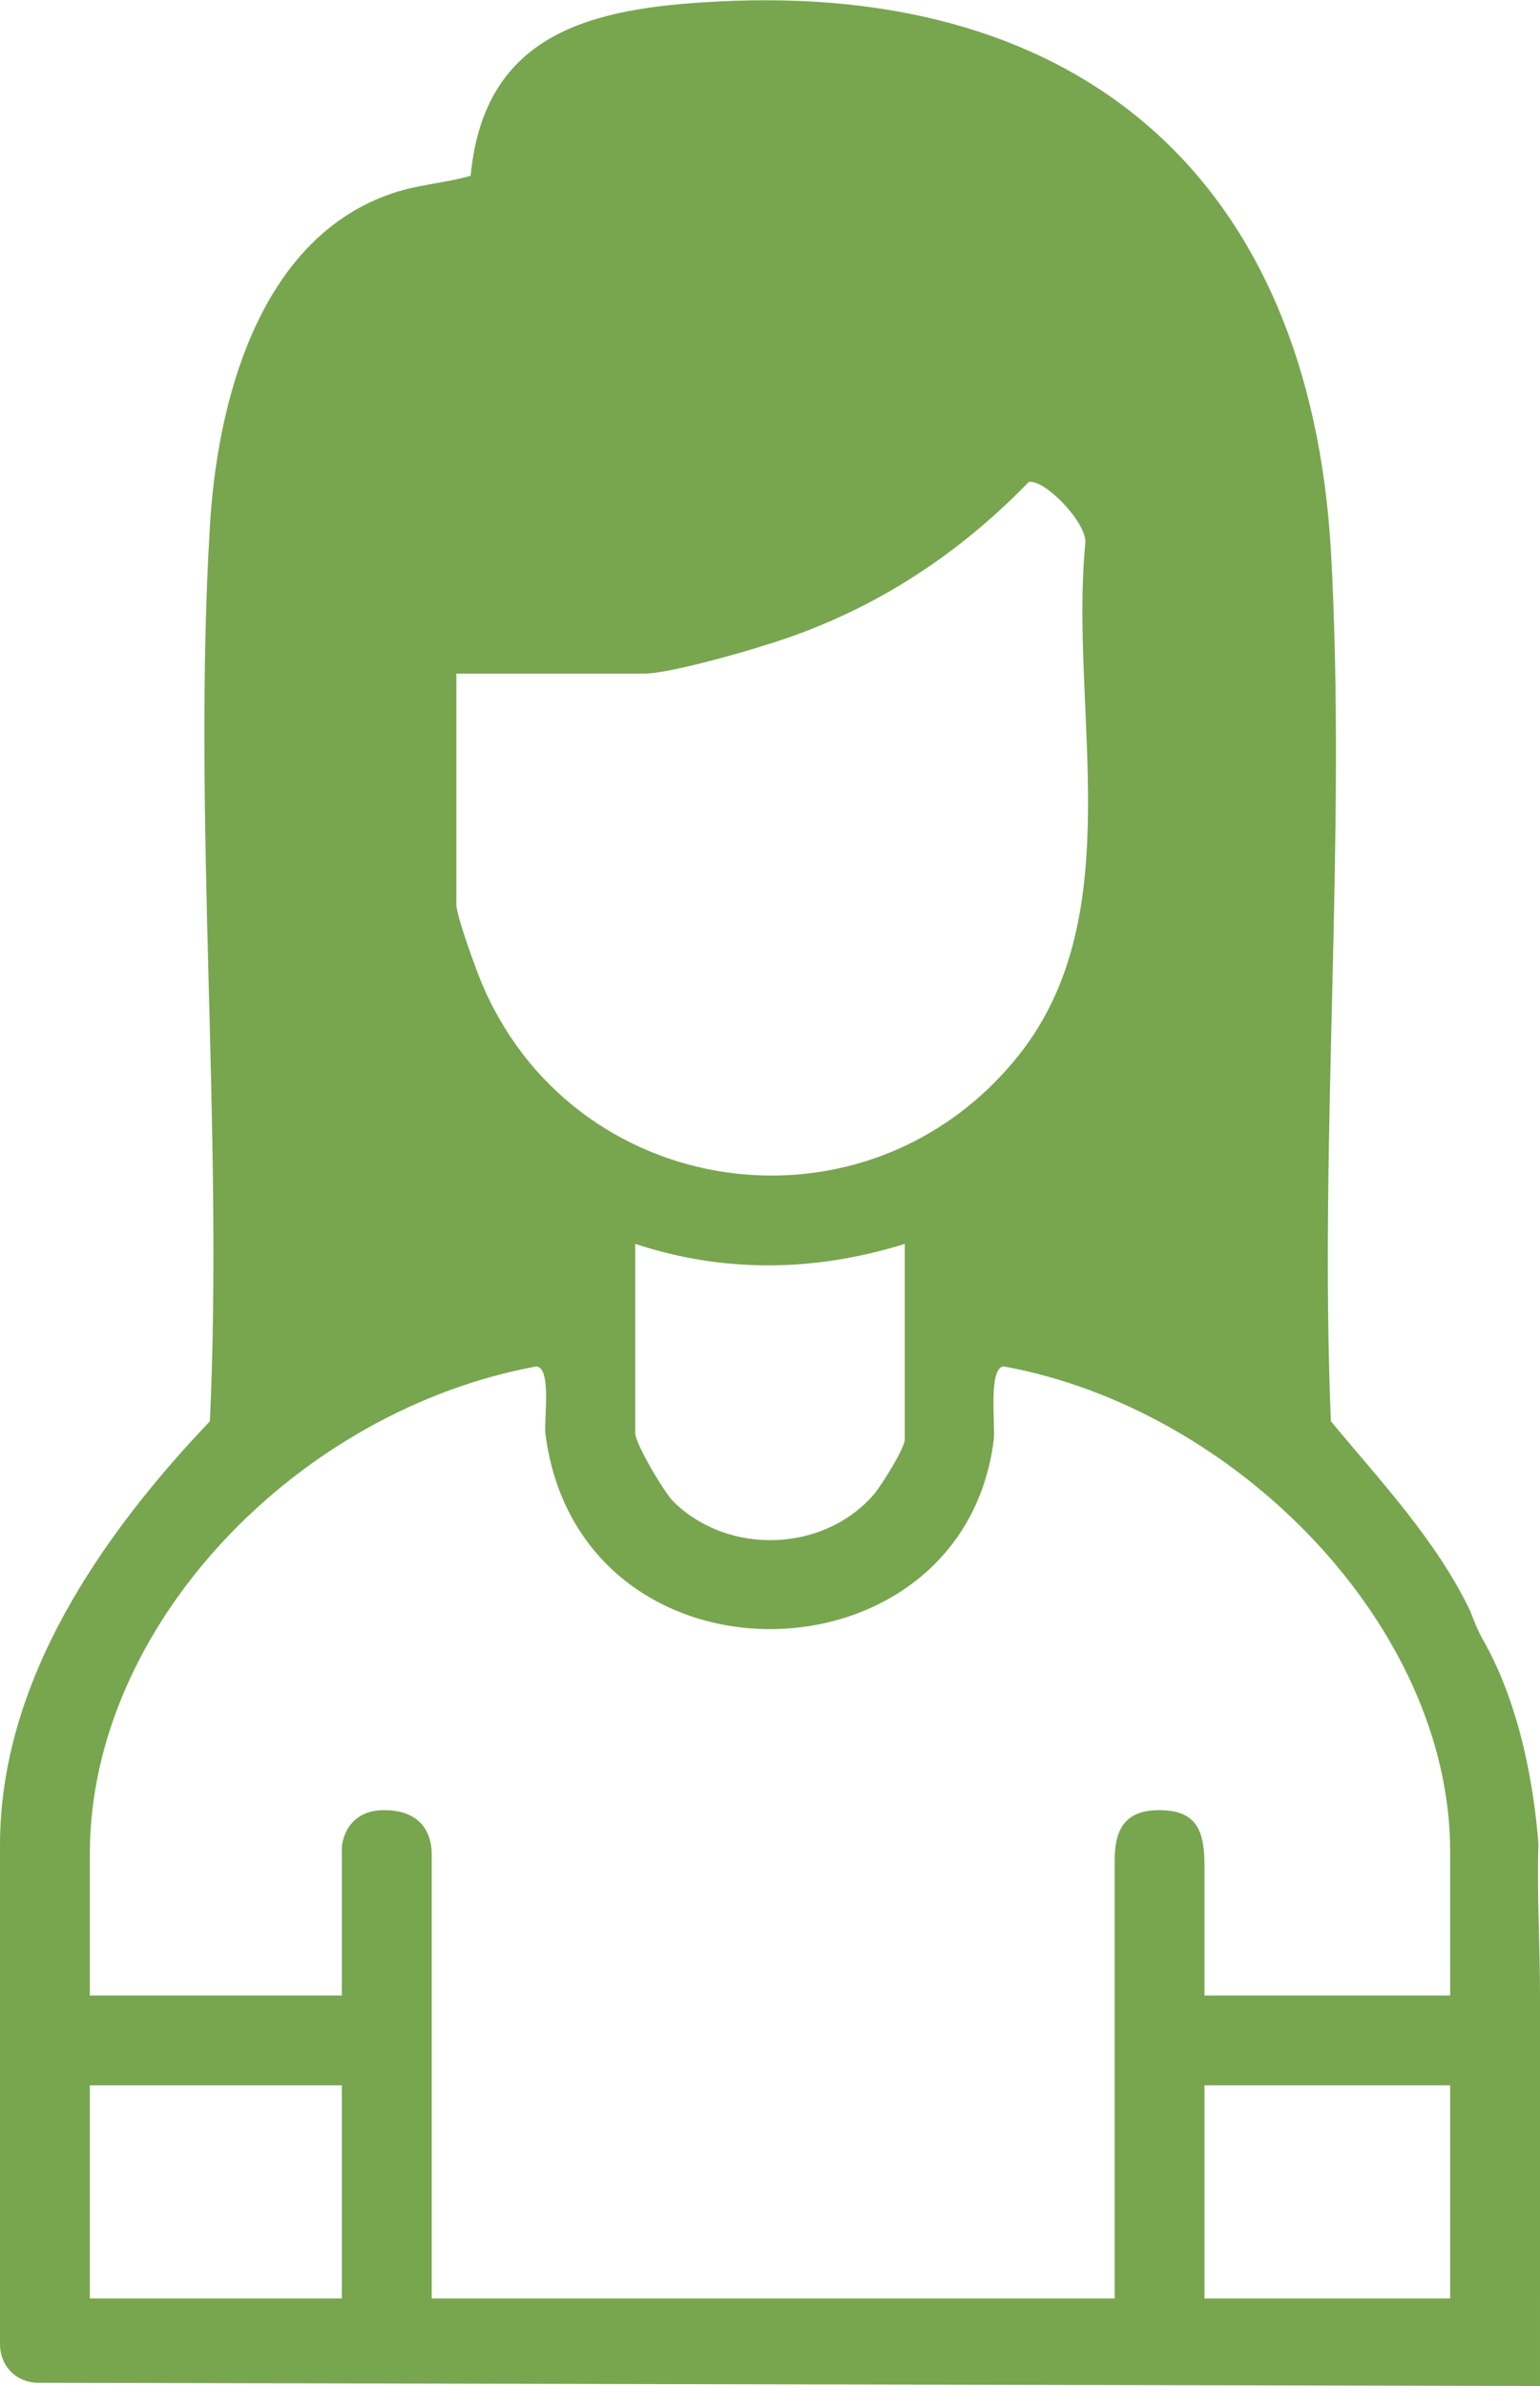<?xml version="1.0" encoding="UTF-8"?>
<svg id="Capa_2" data-name="Capa 2" xmlns="http://www.w3.org/2000/svg" viewBox="0 0 19.37 30">
  <defs>
    <style>
      .cls-1 {
        fill: #78a64f;
      }
    </style>
  </defs>
  <g id="Capa_1-2" data-name="Capa 1">
    <path class="cls-1" d="M19.37,28.9v-3.81c0-.67-.04-1.3-.02-1.91-.05-.65-.21-1.7-.69-2.55-.07-.12-.12-.25-.17-.38-.43-.89-1.12-1.62-1.75-2.38-.15-3.6.2-7.36,0-10.95C16.47,2.31,13.65-.23,9.01.02c-1.55.08-2.92.38-3.09,2.19-.35.1-.69.11-1.04.24-1.63.59-2.15,2.61-2.24,4.17-.22,3.67.17,7.56,0,11.25-1.37,1.44-2.64,3.27-2.64,5.33v6.28c0,.11.04.23.11.31.09.11.23.17.37.17l18.89.04v-1.1ZM5.73,8.47h2.37c.3,0,1.19-.25,1.53-.36,1.28-.39,2.38-1.09,3.31-2.05.2-.04.75.53.71.78-.2,2.1.57,4.65-.83,6.42-1.91,2.41-5.66,1.86-6.79-.97-.07-.18-.29-.78-.29-.92v-2.91ZM11.38,15.65v2.45c0,.11-.29.57-.38.68-.63.74-1.83.78-2.52.11-.12-.11-.49-.74-.49-.87v-2.38c1.12.37,2.27.35,3.39,0ZM4.3,28.9H1.13v-2.68h3.17v2.68ZM18.24,28.9h-3.09v-2.68h3.09v2.68ZM18.24,25.09h-3.09v-1.62c0-.43-.08-.71-.57-.71-.42,0-.56.23-.56.63v5.51H5.43v-5.59c0-.18-.07-.55-.6-.55-.44,0-.53.36-.53.48v1.85H1.13v-1.78c0-2.88,2.62-5.58,5.62-6.13.19.03.09.67.11.85.43,3.31,5.25,3.21,5.64.07.02-.2-.07-.89.12-.92,2.93.53,5.62,3.27,5.62,6.1,0,.88,0,.99,0,1.81Z"/>
  </g>
</svg>